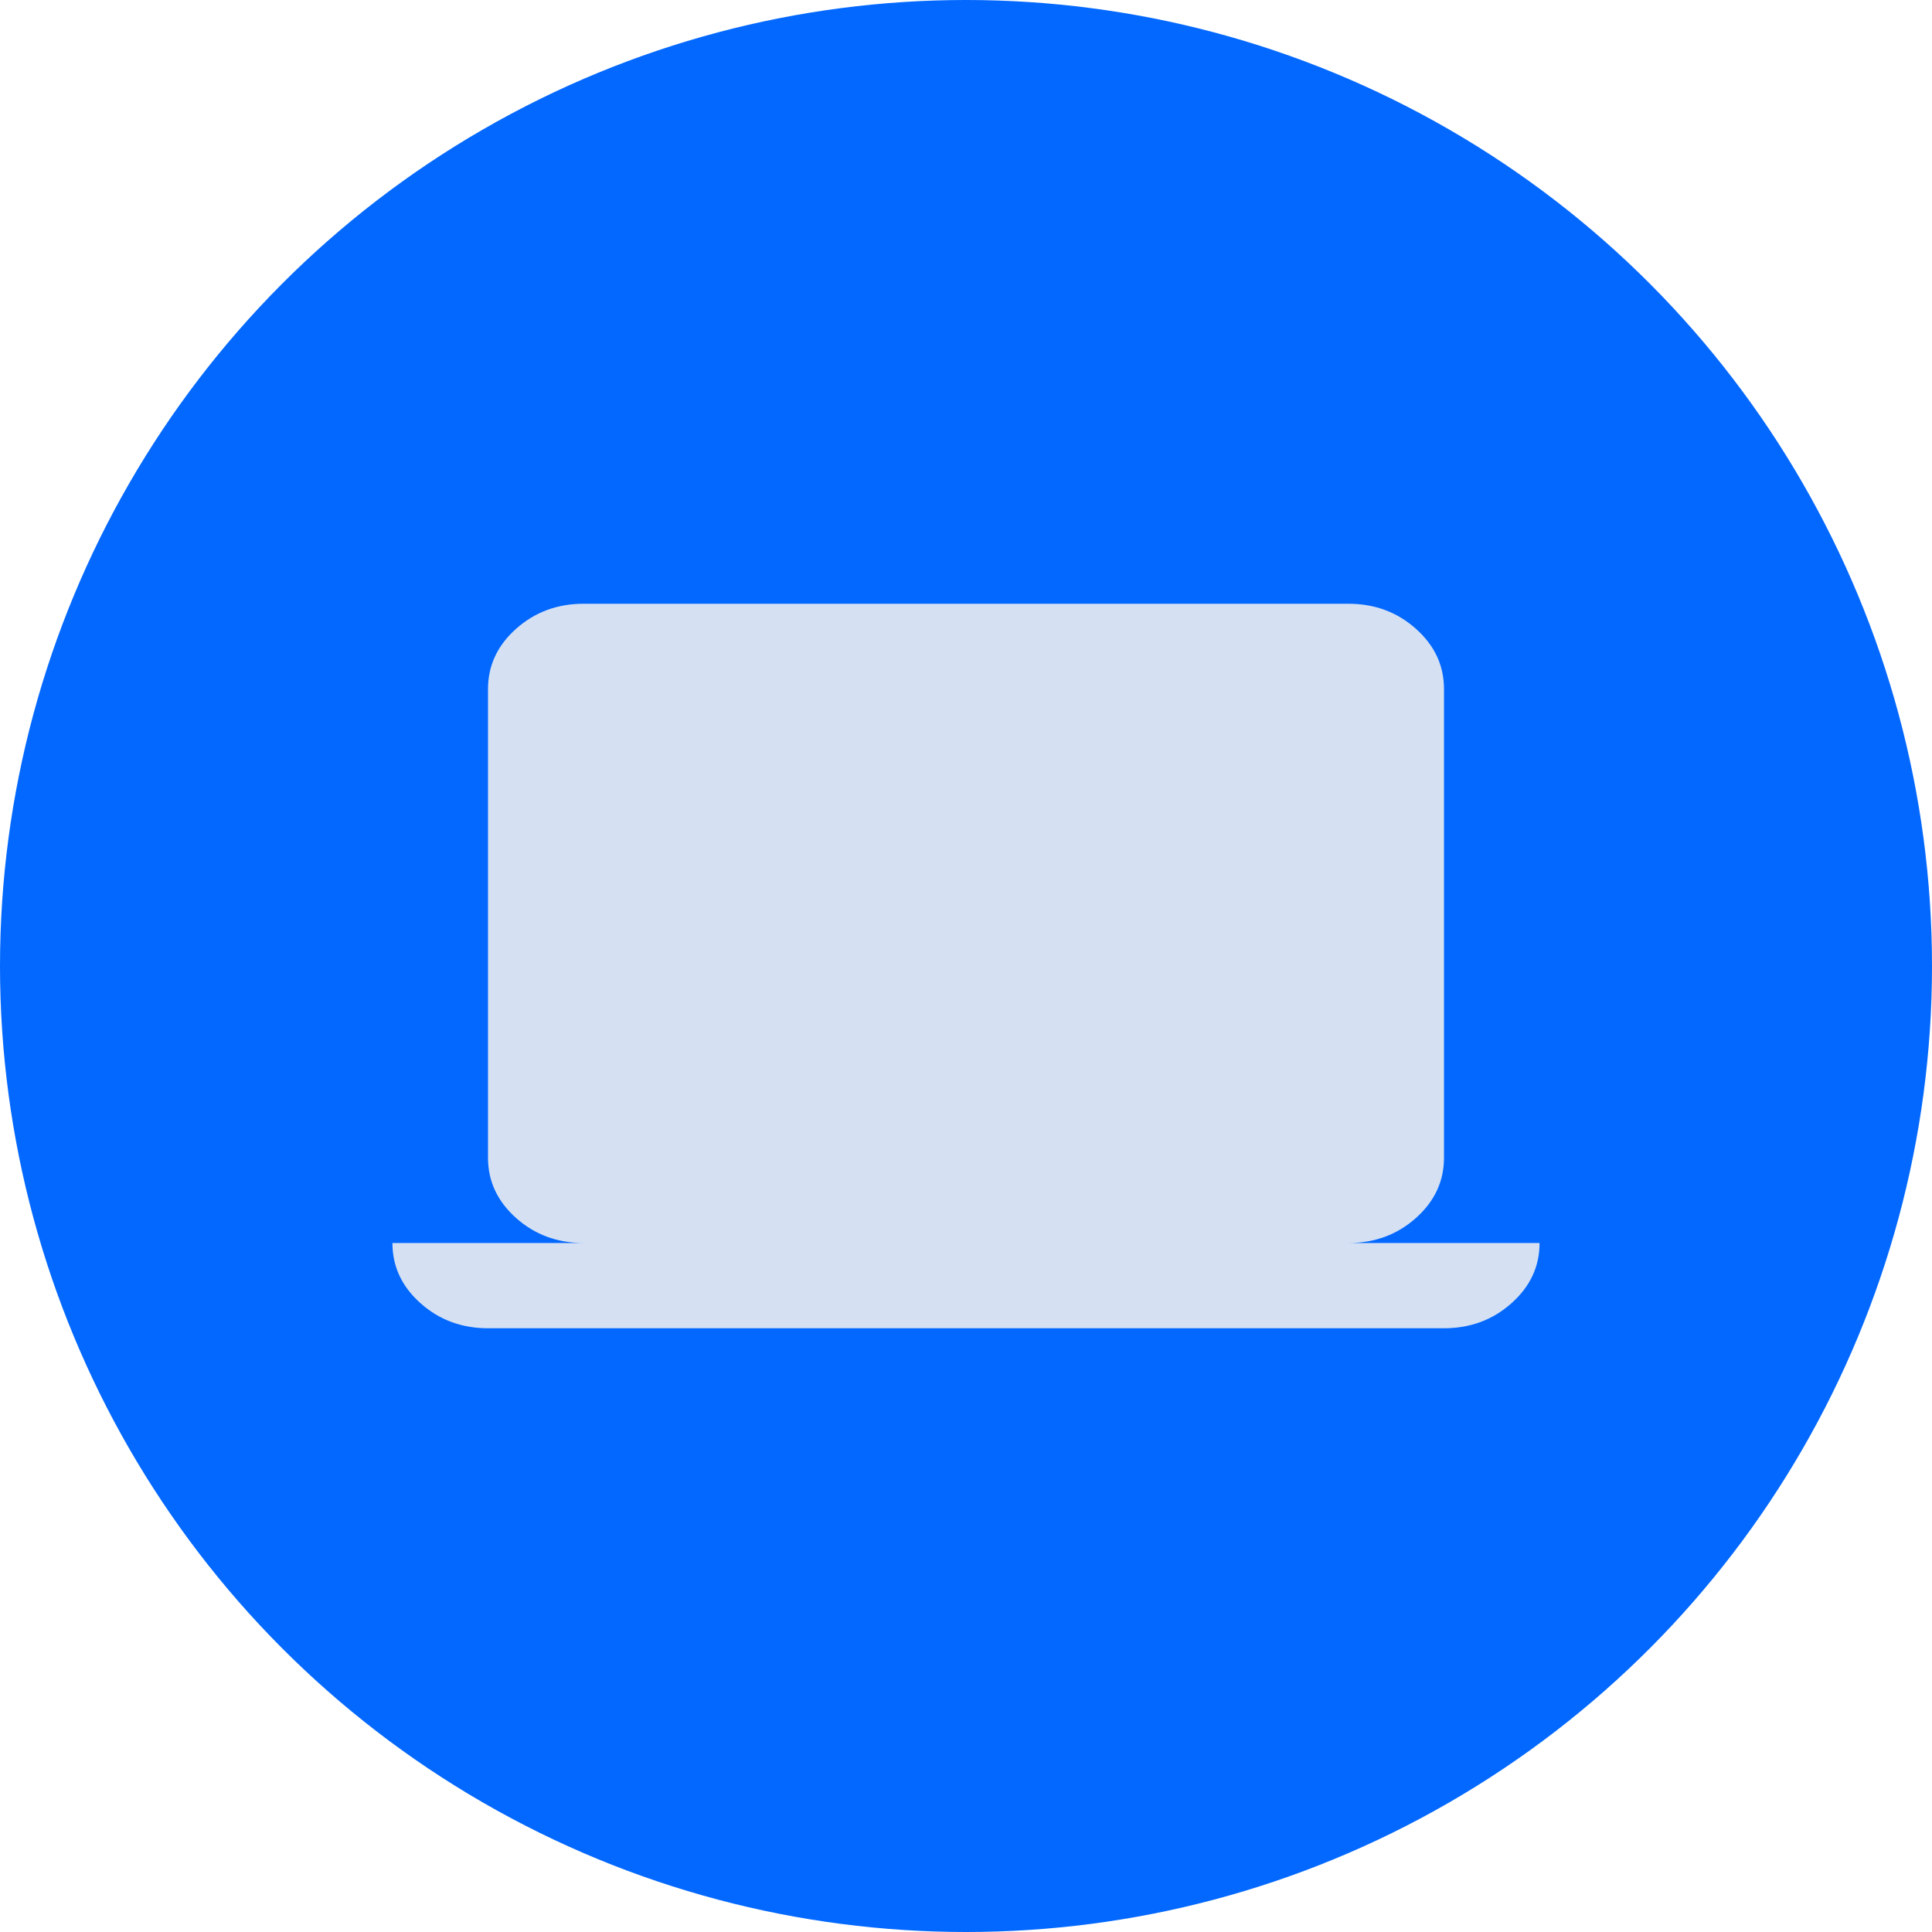 <svg width="32" height="32" viewBox="0 0 32 32" fill="none" xmlns="http://www.w3.org/2000/svg">
<circle cx="16" cy="16" r="16" fill="#0368FF"/>
<path d="M8.083 22C7.648 22 7.275 21.862 6.965 21.585C6.655 21.309 6.5 20.977 6.5 20.588H9.667C9.231 20.588 8.859 20.45 8.548 20.174C8.238 19.897 8.083 19.565 8.083 19.177V11.412C8.083 11.024 8.238 10.691 8.548 10.415C8.859 10.138 9.231 10 9.667 10H22.333C22.769 10 23.142 10.138 23.452 10.415C23.762 10.691 23.917 11.024 23.917 11.412V19.177C23.917 19.565 23.762 19.897 23.452 20.174C23.142 20.45 22.769 20.588 22.333 20.588H25.5C25.5 20.977 25.345 21.309 25.035 21.585C24.725 21.862 24.352 22 23.917 22H8.083Z" fill="#D5E1F3"/>
</svg>
